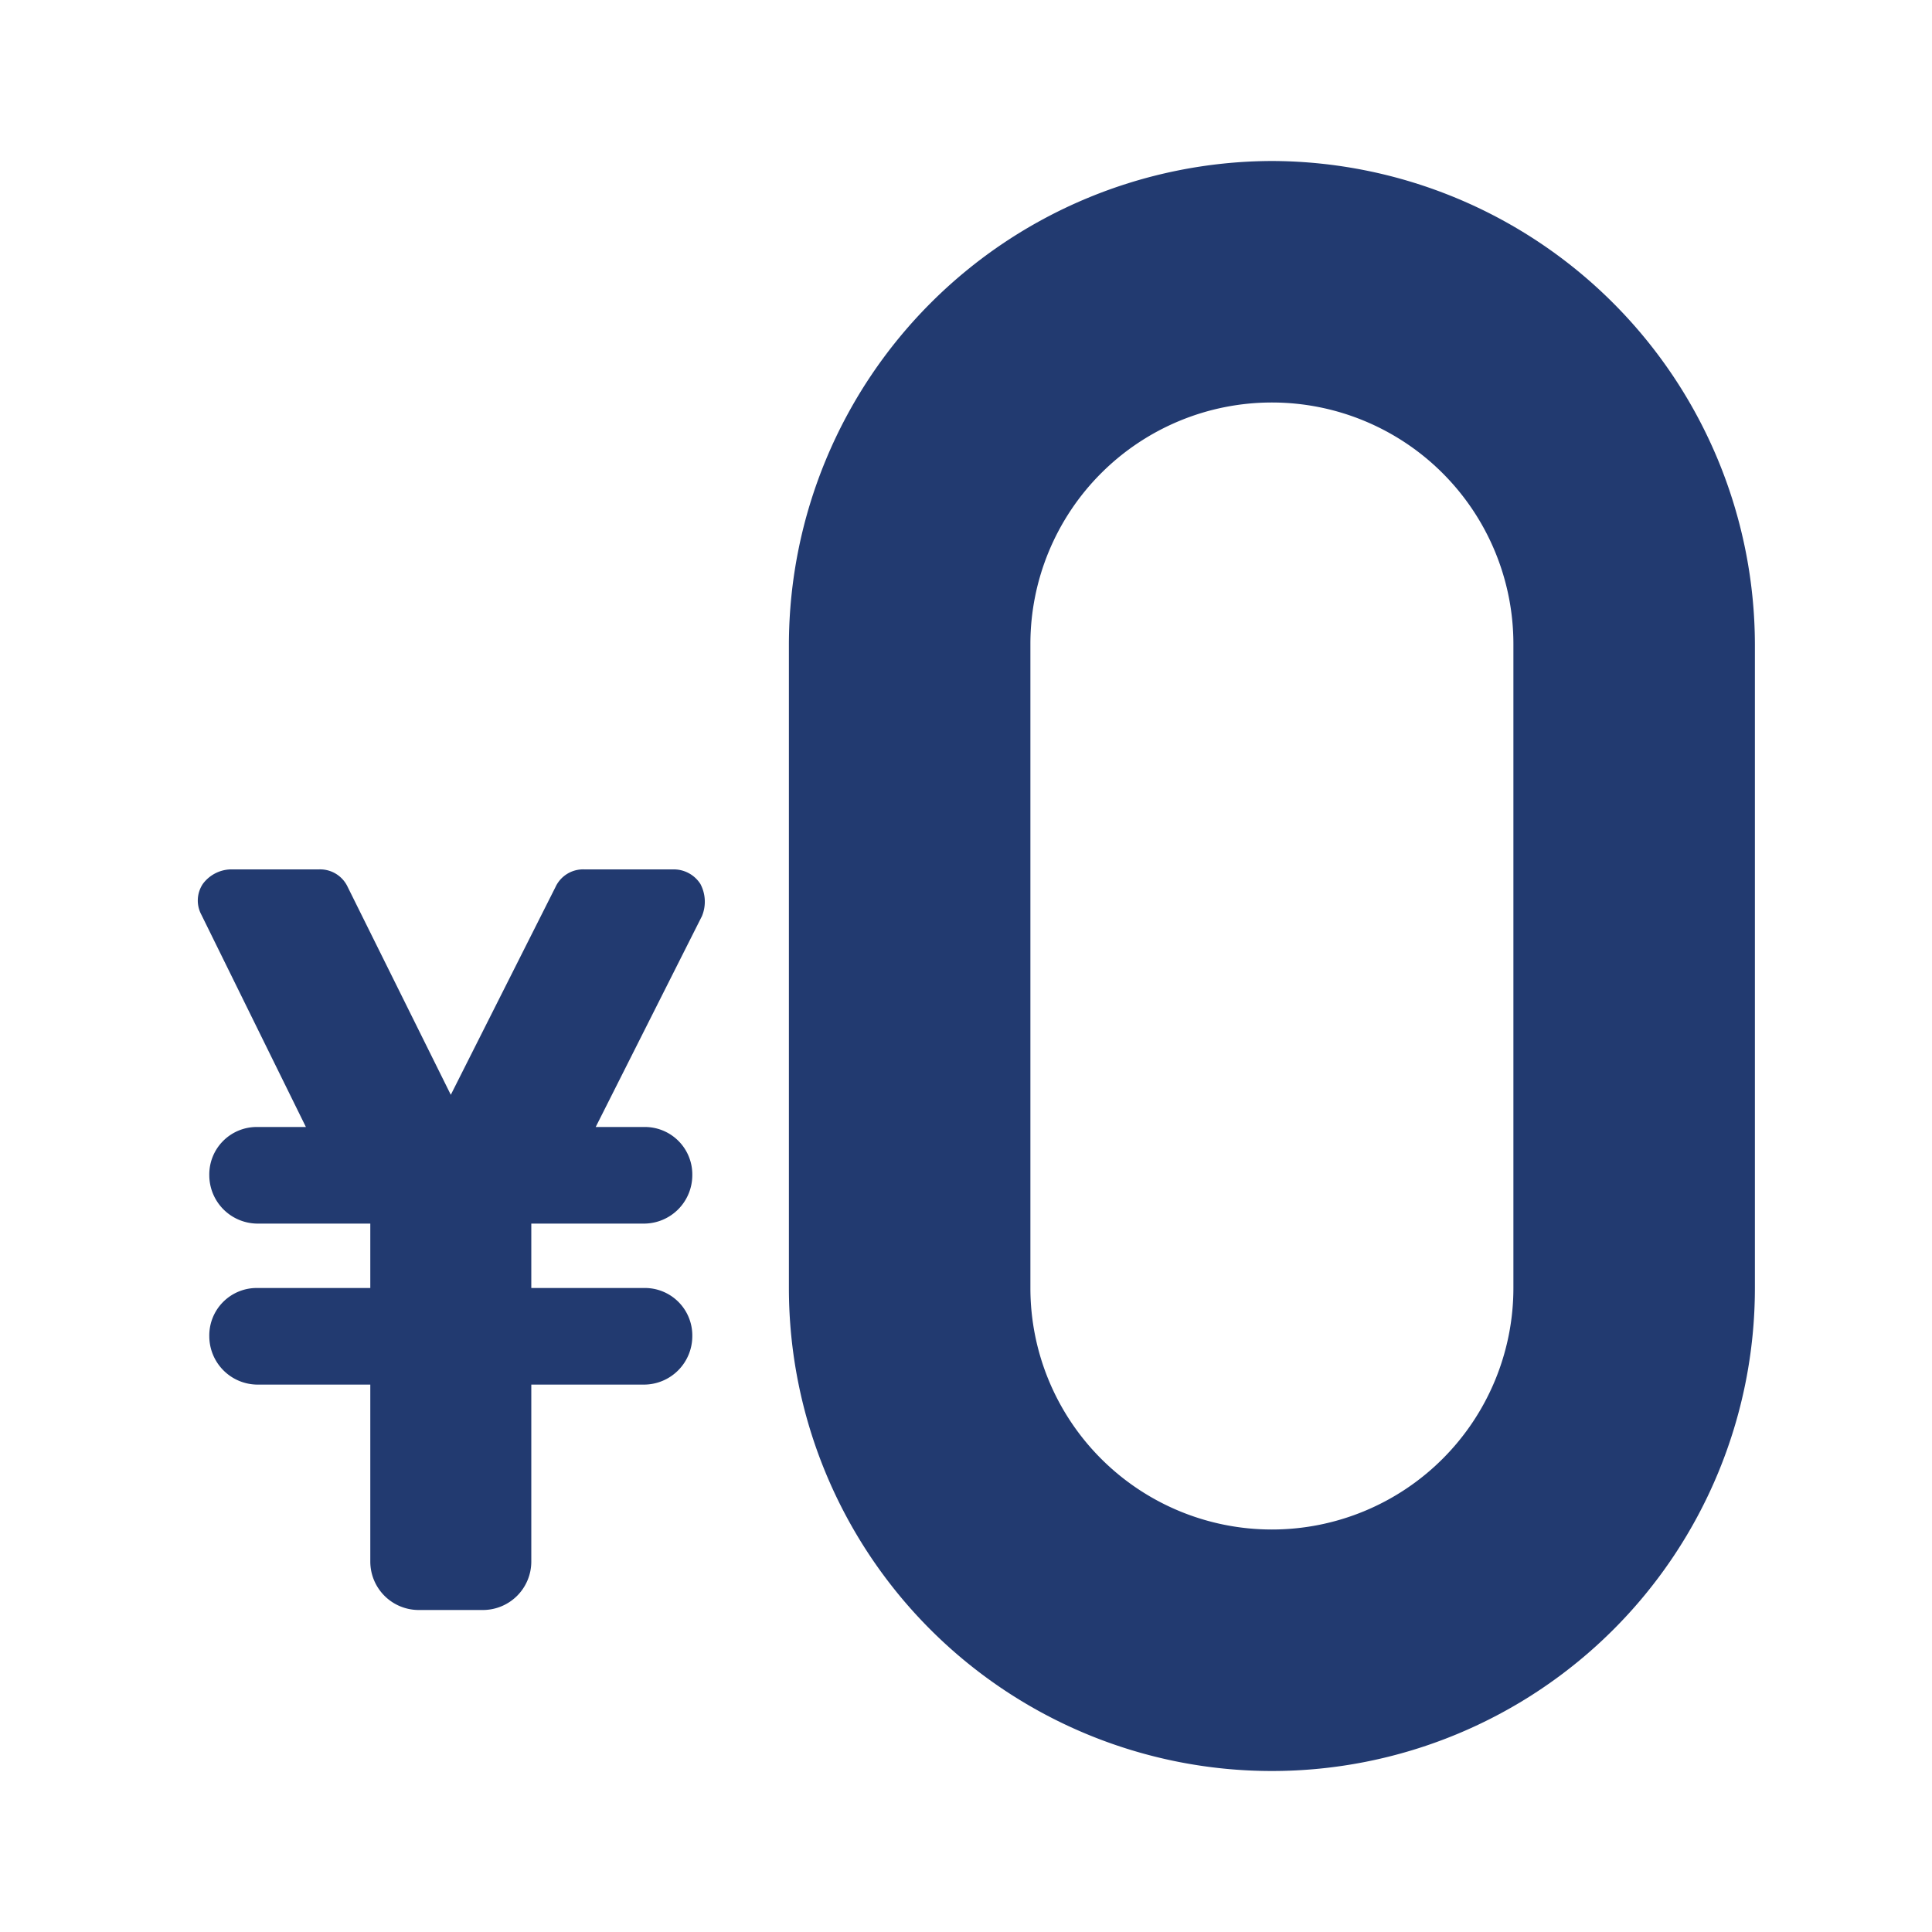 <svg id="top-features-fee" xmlns="http://www.w3.org/2000/svg" viewBox="0 0 240 240">
  <defs>
    <style>
      .cls-1 {
        fill: none;
      }

      .cls-2 {
        fill: #223a70;
      }
    </style>
  </defs>
  <rect id="長方形_150" data-name="長方形 150" class="cls-1" width="240" height="240"/>
  <path id="パス_15" data-name="パス 15" class="cls-2" d="M109,10A60.176,60.176,0,0,0,49,70v80a60,60,0,0,0,120,0V70A60.176,60.176,0,0,0,109,10Zm30,140a30,30,0,0,1-60,0V70a30,30,0,0,1,60,0Z" transform="translate(49 10)"/>
  <path id="パス_16" data-name="パス 16" class="cls-2" d="M74.714,55.8a3.929,3.929,0,0,0-3.4-1.8h-11a3.778,3.778,0,0,0-3.6,2.2l-13,25.8-12.8-25.8a3.778,3.778,0,0,0-3.6-2.2h-11a4.454,4.454,0,0,0-3.4,1.8,3.714,3.714,0,0,0-.2,3.8l13,26.4h-6a5.893,5.893,0,0,0-6,6,6.017,6.017,0,0,0,6,6h14v8h-14a5.893,5.893,0,0,0-6,6,6.017,6.017,0,0,0,6,6h14v22a6.017,6.017,0,0,0,6,6h8a6.017,6.017,0,0,0,6-6V118h14a6.017,6.017,0,0,0,6-6,5.893,5.893,0,0,0-6-6h-14V98h14a6.017,6.017,0,0,0,6-6,5.893,5.893,0,0,0-6-6h-6l13.2-26.2A4.685,4.685,0,0,0,74.714,55.8Z" transform="translate(12.286 54)"/>
</svg>
